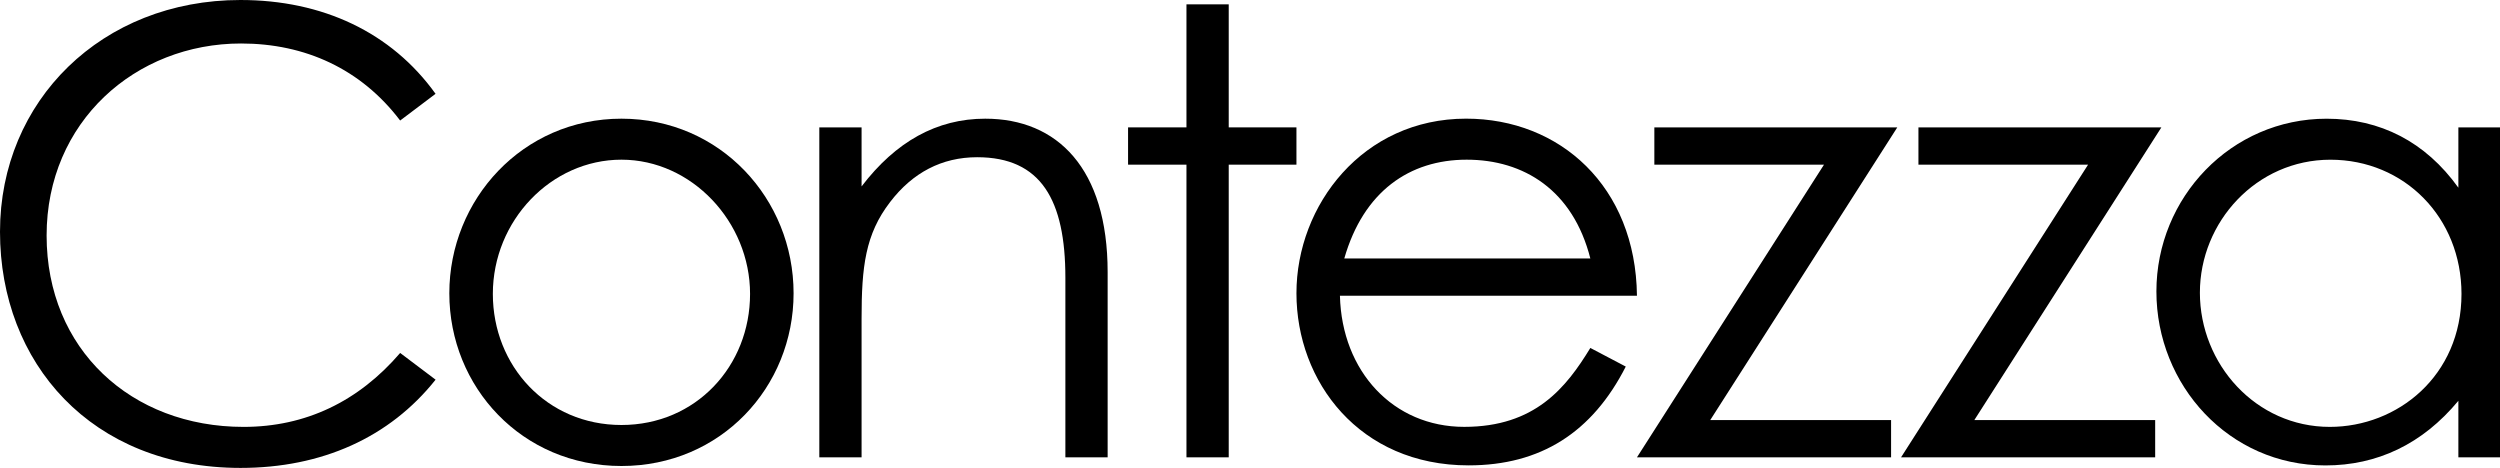 <?xml version="1.0" encoding="UTF-8"?><svg id="Layer_2" xmlns="http://www.w3.org/2000/svg" viewBox="0 0 833.53 156"><defs><style>.cls-1{stroke-width:0px;}</style></defs><g id="Layer_1-2"><path class="cls-1" d="m133.42,40.19c-13.05-17.2-31.7-25.69-53.04-25.69C45.16,14.5,15.54,40.6,15.54,78.52s28.17,63.81,65.67,63.81c20.72,0,38.33-8.49,52.21-24.65l11.81,8.91c-15.33,19.27-37.91,29.42-65.05,29.42C30.45,156,0,120.99,0,77.27S33.98,0,80.17,0c27.35,0,50.34,10.77,65.05,31.28l-11.81,8.91Z"/><path class="cls-1" d="m264.59,97.78c0,31.28-24.24,57.59-57.39,57.59s-57.39-26.31-57.39-57.59,24.45-58.21,57.39-58.21,57.39,26.73,57.39,58.21Zm-100.27.21c0,24.03,18.02,43.71,42.88,43.71s42.88-19.68,42.88-43.71-19.47-44.75-42.88-44.75-42.88,20.3-42.88,44.75Z"/><path class="cls-1" d="m287.26,62.15c11.39-14.92,25.07-22.58,41.23-22.58,24.03,0,40.81,16.57,40.81,51.17v61.74h-14.09v-59.87c0-25.9-8.08-40.19-29.42-40.19-11.81,0-21.55,5.18-29,14.92-8.29,10.77-9.53,21.55-9.53,38.95v46.2h-14.09V42.47h14.09v19.68Z"/><path class="cls-1" d="m395.58,1.45h14.09v41.02h22.58v12.43h-22.58v97.58h-14.09V54.9h-19.47v-12.43h19.47V1.45Z"/><path class="cls-1" d="m446.75,98.61c.62,25.28,17.82,43.71,41.43,43.71s33.98-13.05,42.06-26.31l11.81,6.21c-11.19,21.96-28.38,32.94-52.41,32.94-36.46,0-57.39-27.97-57.39-57.39s22.17-58.21,56.56-58.21c31.28,0,56.56,22.58,56.97,59.04h-99.03Zm83.49-12.43c-5.8-22.79-22.17-32.94-41.23-32.94s-34.39,10.57-40.81,32.94h82.04Z"/><path class="cls-1" d="m551.58,42.47h81l-62.36,97.58h60.29v12.43h-84.73l62.36-97.58h-56.56v-12.43Z"/><path class="cls-1" d="m639.63,42.47h81l-62.36,97.58h60.29v12.43h-84.73l62.36-97.58h-56.56v-12.43Z"/><path class="cls-1" d="m819.65,42.47h13.88v110.01h-13.88v-18.85c-12.02,14.5-27.14,21.55-44.33,21.55-32.11,0-56.35-26.72-56.35-58.01s24.86-57.59,56.76-57.59c17.82,0,32.94,7.67,43.92,23v-20.1Zm-86.18,55.11c0,23.82,18.65,44.75,43.3,44.75,22.58,0,43.92-16.99,43.92-44.33,0-25.48-19.06-44.75-43.71-44.75s-43.51,20.72-43.51,44.33Z"/></g></svg>